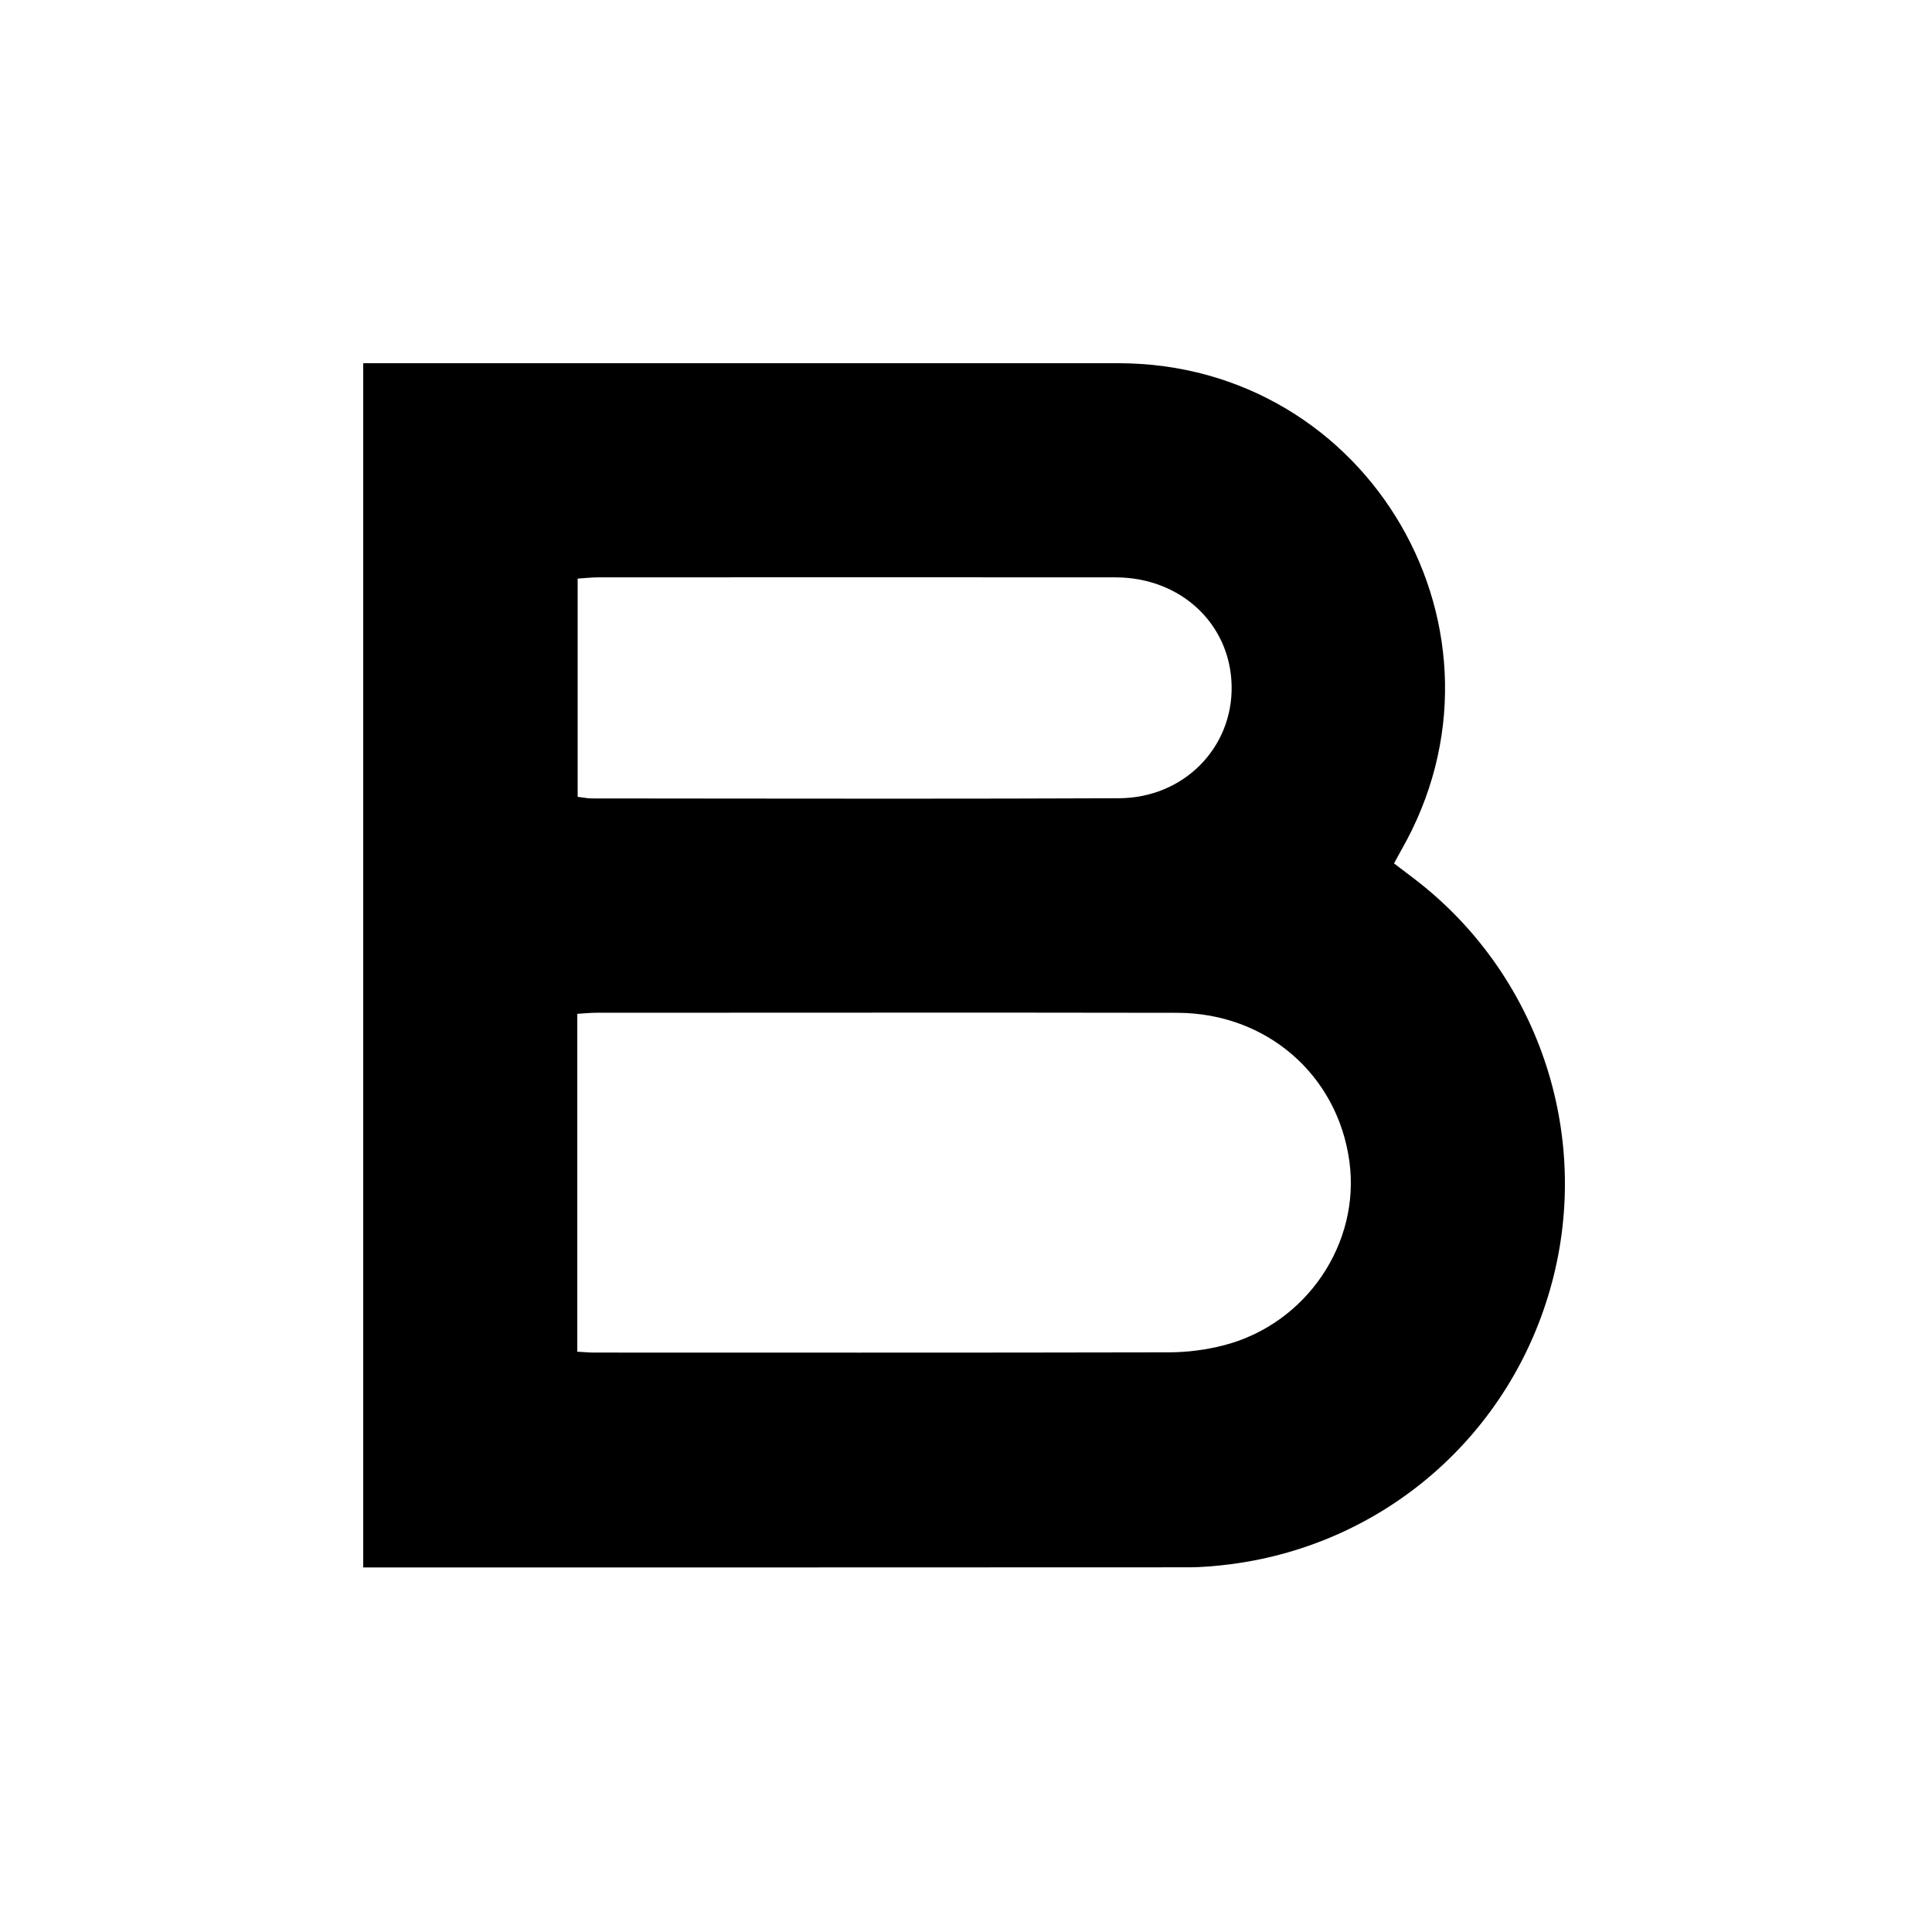 <svg xmlns="http://www.w3.org/2000/svg" width="500" height="500" viewBox="0 0 500 500" fill="none"><path d="M153.7 350.045C152.396 350.045 151.107 349.907 149.404 349.815V262.375C151.138 262.283 152.733 262.099 154.314 262.099C204.424 262.099 254.534 262.022 304.66 262.114C327.782 262.16 346.133 278.147 349.216 300.518C352.132 321.768 338.123 342.573 316.843 348.127C312.224 349.339 307.315 349.968 302.543 349.984C275.846 350.045 249.164 350.06 222.467 350.06C199.545 350.06 176.622 350.06 153.7 350.045ZM153.163 206.633C152.027 206.633 150.892 206.388 149.496 206.219V149.741C151.276 149.634 153.025 149.419 154.758 149.419C199.391 149.404 244.009 149.373 288.642 149.419C305.612 149.419 318.469 161.509 318.745 177.558C319.021 193.546 306.348 206.526 289.532 206.587C270.246 206.664 250.975 206.695 231.689 206.695C205.513 206.695 179.338 206.649 153.163 206.633ZM100.551 94H94V405.648H99.186C168.644 405.648 238.087 405.664 307.529 405.618C311.181 405.618 314.848 405.28 318.469 404.82C358.56 399.634 391.149 371.096 401.613 332.048C412.031 293.199 397.931 251.803 365.986 227.408C364.299 226.119 362.596 224.83 360.77 223.449C361.476 222.145 362.013 221.133 362.58 220.135C394.97 163.765 354.51 94 289.409 94C268.42 94 247.446 94 226.457 94C184.493 94 142.515 94 100.551 94Z" fill="black"></path></svg>